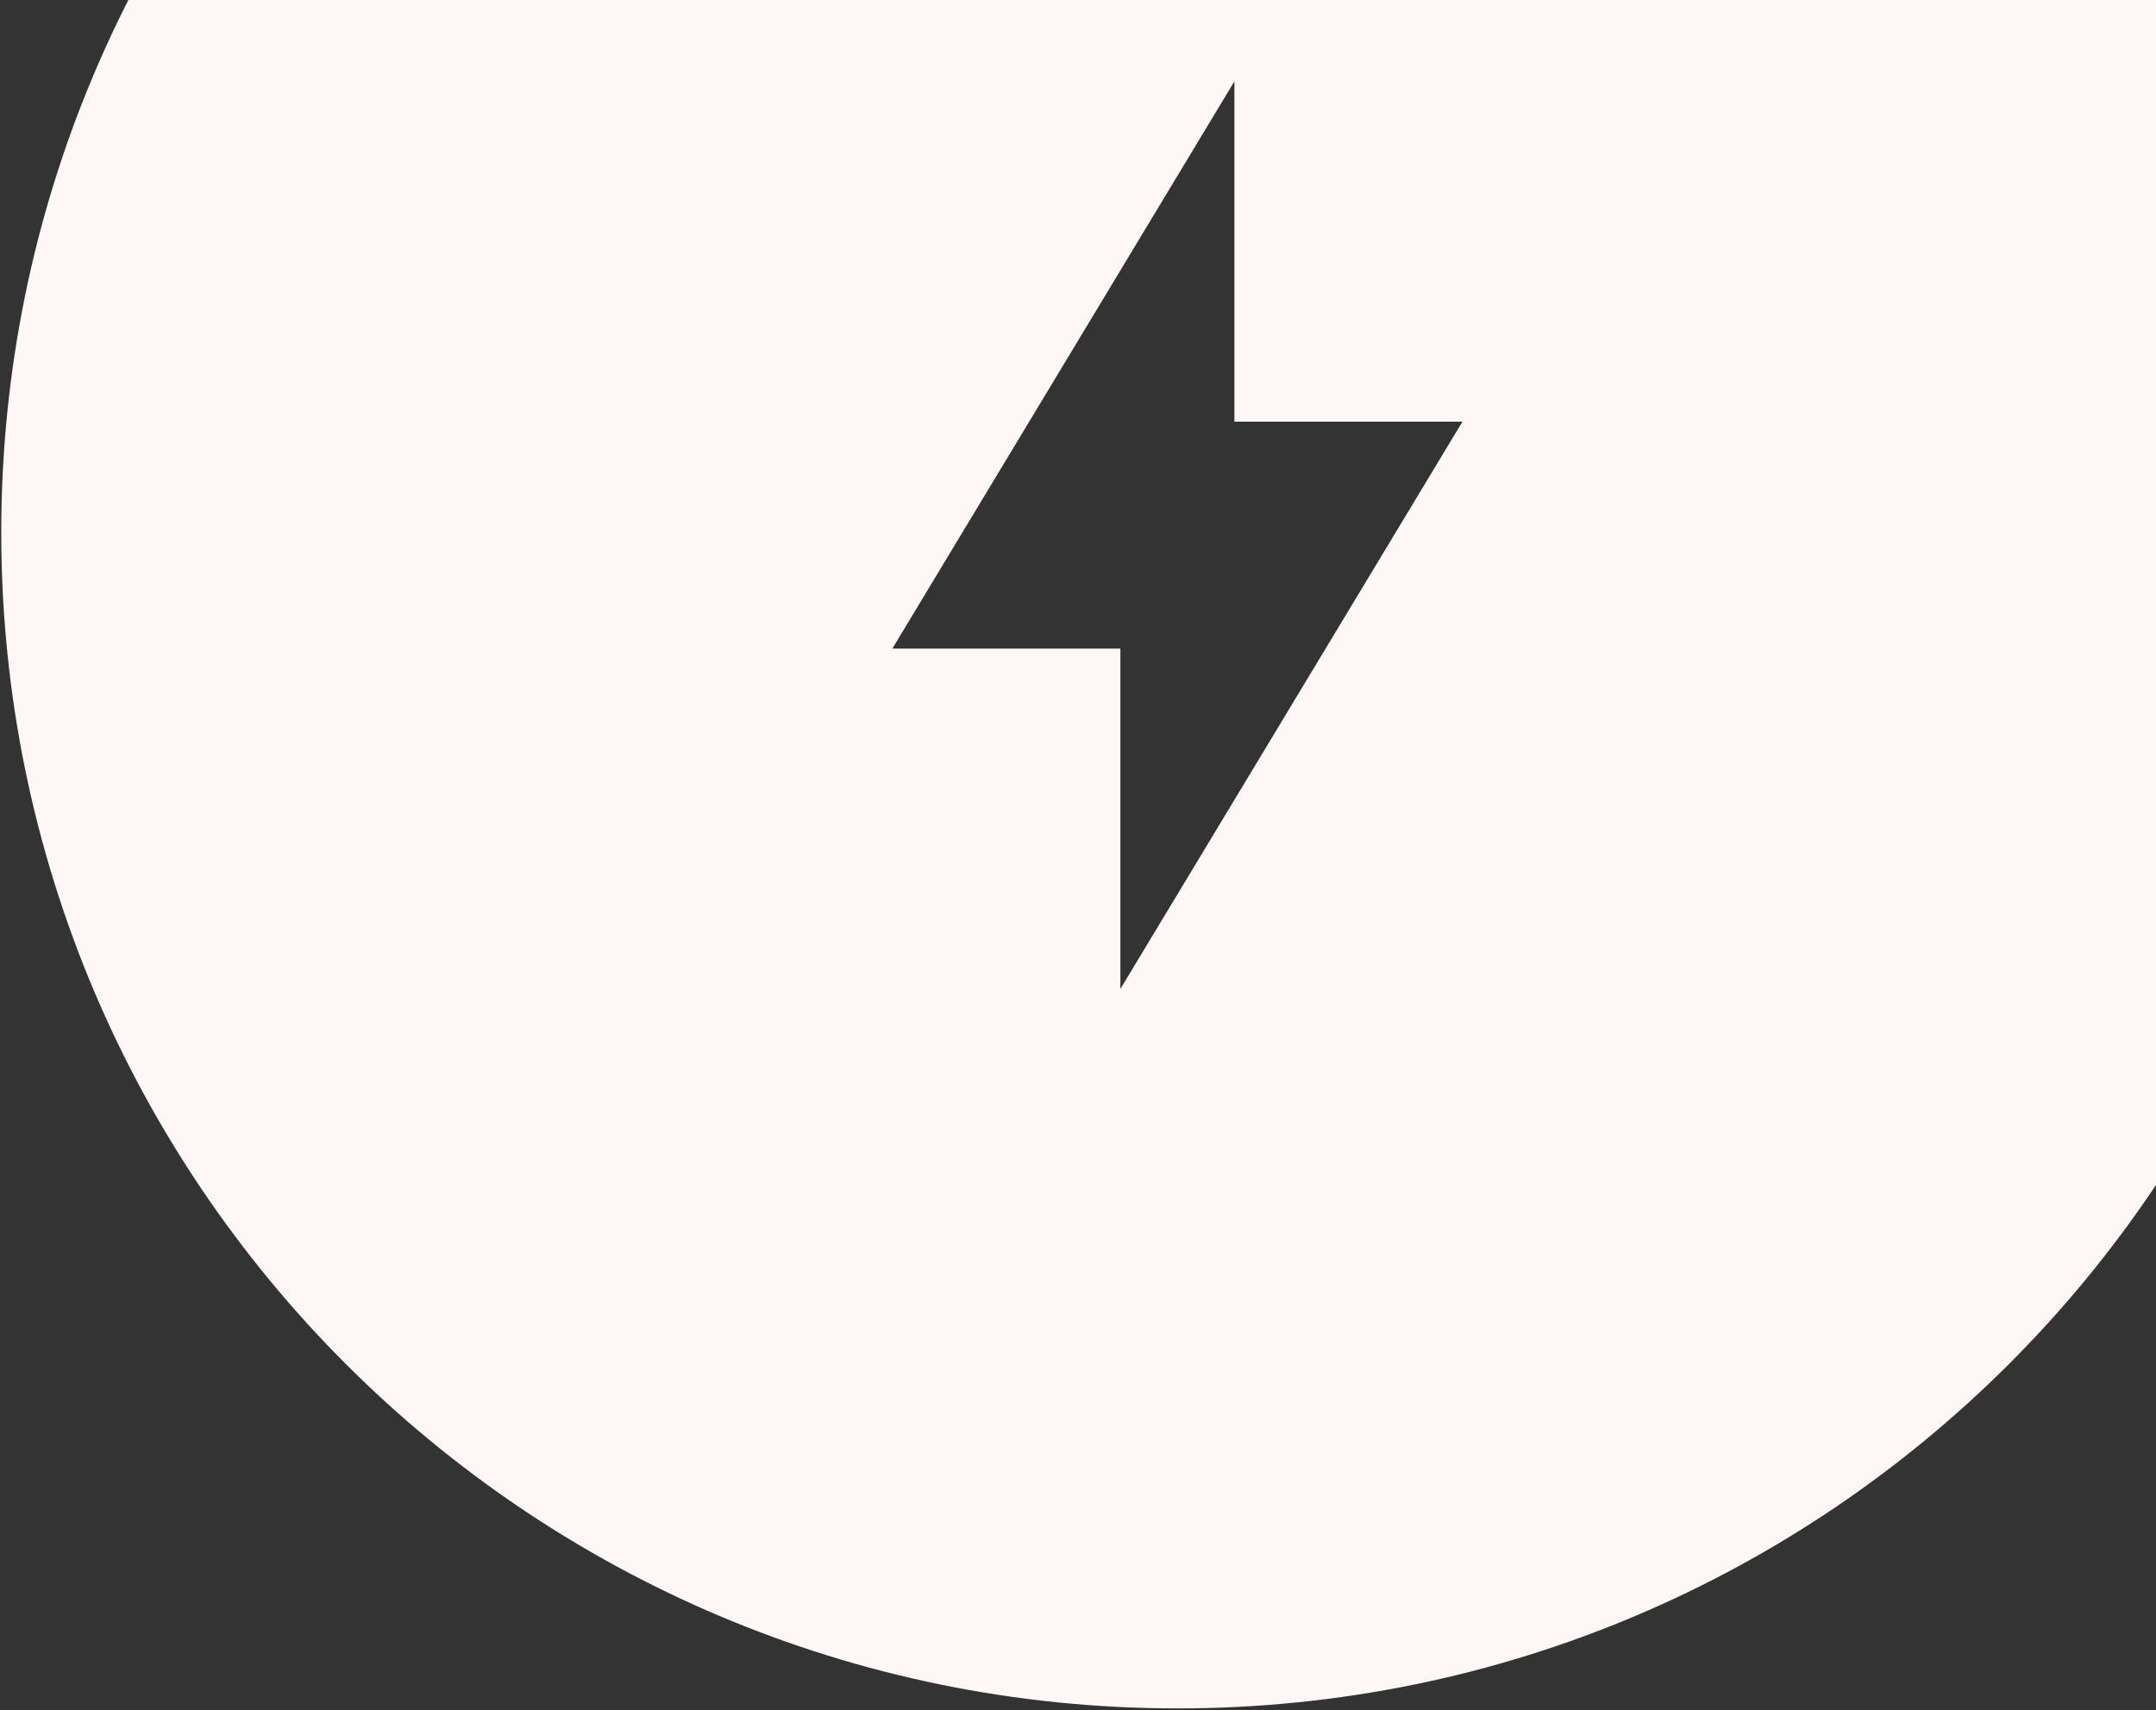 <svg width="1055" height="837" viewBox="0 0 1055 837" fill="none" xmlns="http://www.w3.org/2000/svg">
<rect x="0" y="0" width="1055" height="837" fill="#333333" stroke="none"/>
<path fill-rule="evenodd" clip-rule="evenodd" d="M1151.67 260.523C1151.67 578.376 893.998 836.047 576.144 836.047C258.289 836.047 0.617 578.376 0.617 260.523C0.617 -57.329 258.289 -315 576.144 -315C893.998 -315 1151.67 -57.329 1151.67 260.523ZM436.658 317.398L604.035 39.793V206.356H715.619L548.243 483.962V317.398H436.658Z" fill="#FEF7F6"/>
</svg>
